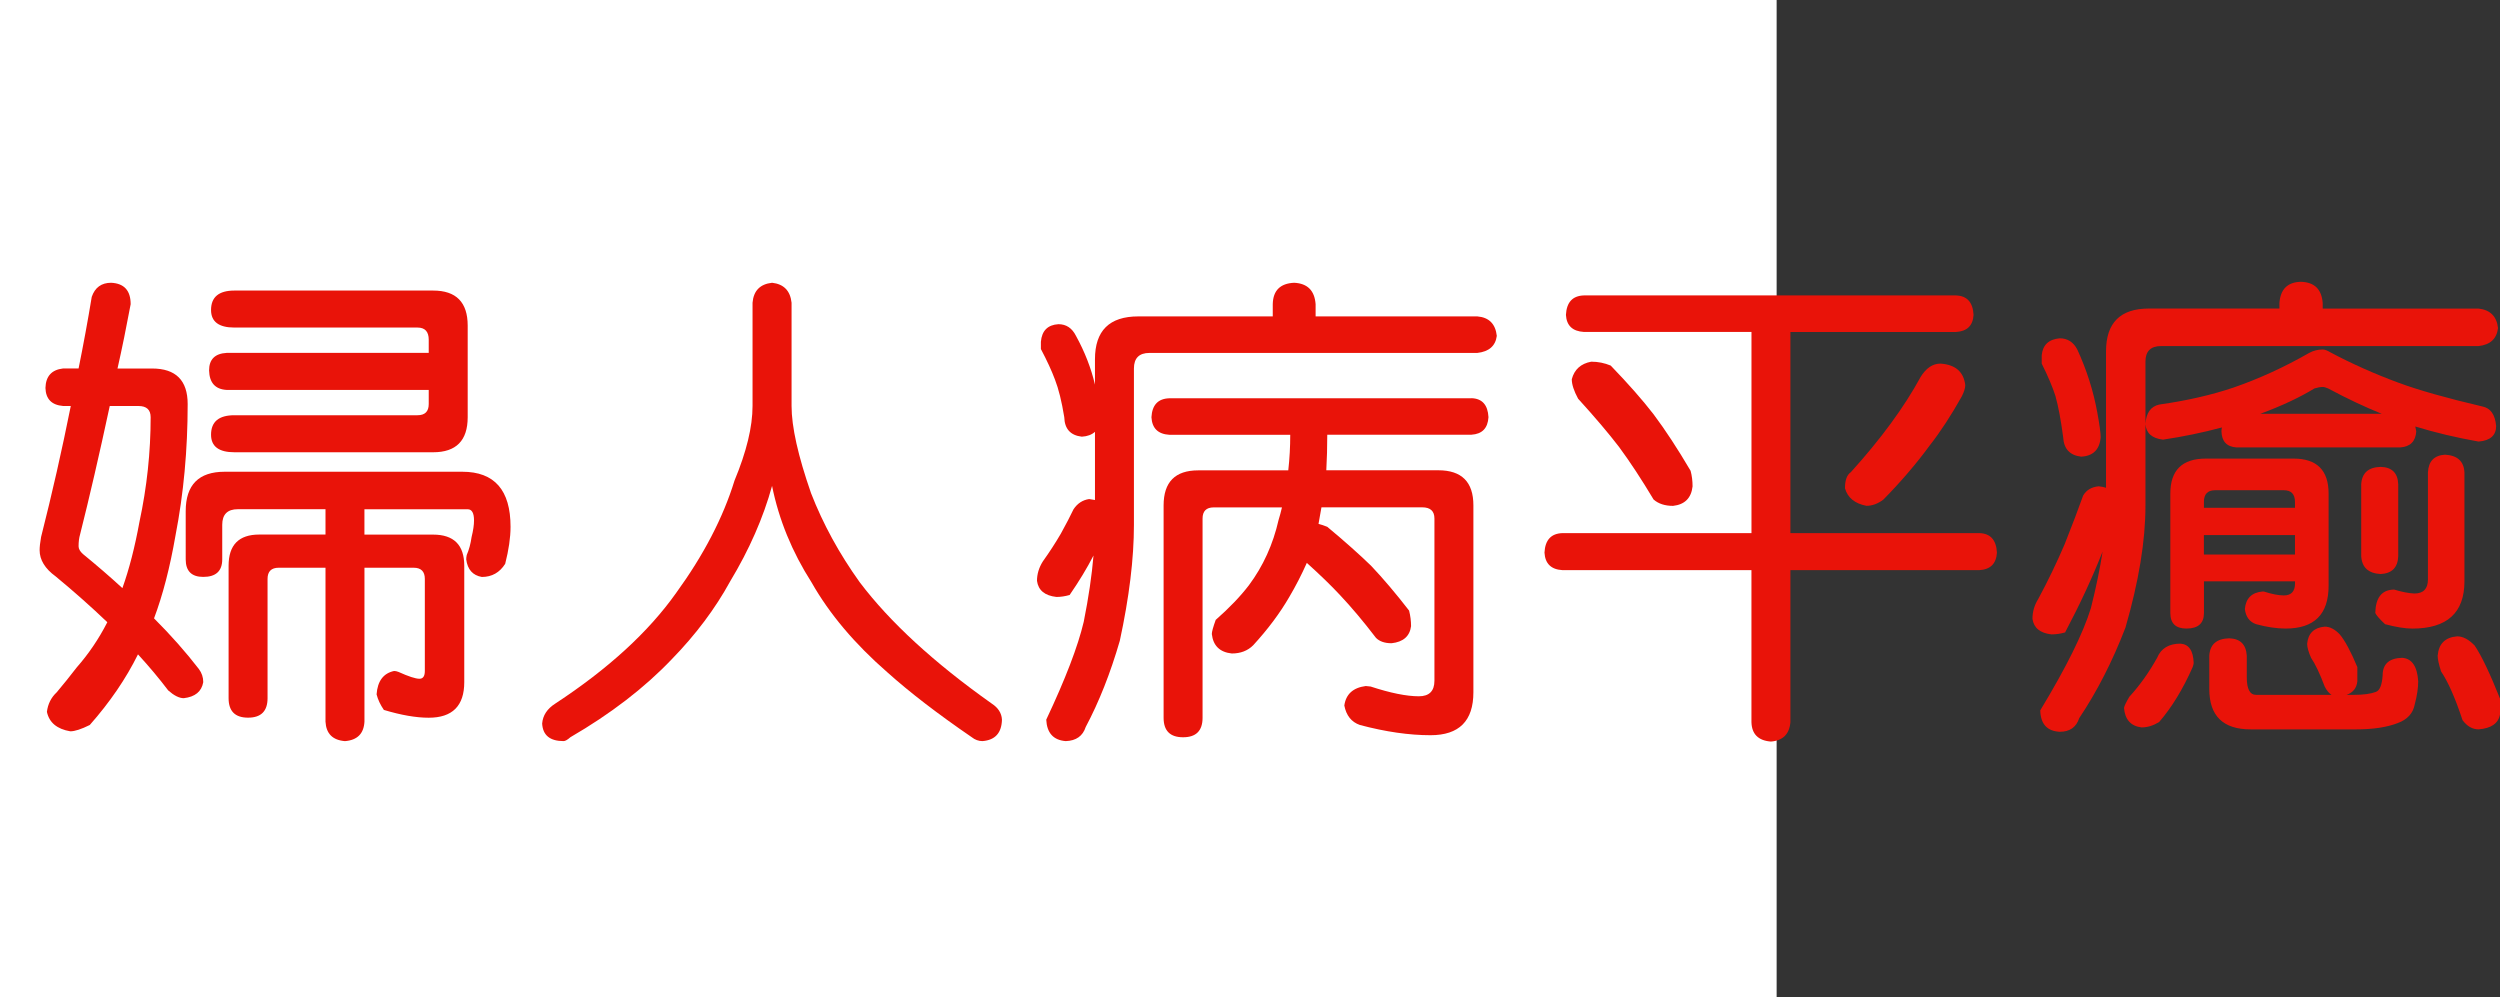 <?xml version="1.0" encoding="utf-8"?>
<!-- Generator: Adobe Illustrator 10.0, SVG Export Plug-In . SVG Version: 3.0.0 Build 76)  -->
<!DOCTYPE svg PUBLIC "-//W3C//DTD SVG 1.0//EN"    "http://www.w3.org/TR/2001/REC-SVG-20010904/DTD/svg10.dtd">
<svg 
	 xmlns:x="http://ns.adobe.com/Extensibility/1.0/" xmlns:i="http://ns.adobe.com/AdobeIllustrator/10.0/" xmlns:graph="http://ns.adobe.com/Graphs/1.0/" i:viewOrigin="0 32" i:rulerOrigin="0 0" i:pageBounds="0 32 320 0"
	 xmlns="http://www.w3.org/2000/svg" xmlns:xlink="http://www.w3.org/1999/xlink" xmlns:a="http://ns.adobe.com/AdobeSVGViewerExtensions/3.0/"
	 width="80.208" height="32" viewBox="0 0 80.208 32" overflow="visible" enable-background="new 0 0 80.208 32"
	 xml:space="preserve">
	<rect x="0" y="0" width="80.208" height="32" fill="#333333" stroke="none"/>
	<g id="レイヤー_1" i:layer="yes" i:editable="no" i:dimmedPercent="50" i:rgbTrio="#4F008000FFFF">
		<path i:knockout="Off" fill="#FFFFFF" d="M57,32H0V0h57V32z"/>
	</g>
	<g id="レイヤー_2" i:layer="yes" i:dimmedPercent="50" i:rgbTrio="#FFFF4F004F00">
		<g i:knockout="Off">
			<path i:knockout="Off" fill="#E91309" d="M3.567,9.072c0.417,0.021,0.625,0.25,0.625,0.688c-0.136,0.729-0.276,1.417-0.422,2.063
				H4.88c0.76,0,1.141,0.38,1.141,1.141c0,1.469-0.13,2.875-0.391,4.219c-0.177,1.021-0.406,1.906-0.688,2.656
				c0.542,0.542,1.021,1.084,1.438,1.625c0.094,0.125,0.141,0.266,0.141,0.422C6.468,22.187,6.26,22.358,5.896,22.4
				c-0.146,0-0.313-0.084-0.5-0.25c-0.292-0.385-0.615-0.771-0.969-1.156C4.041,21.775,3.525,22.53,2.88,23.26
				c-0.271,0.135-0.479,0.203-0.625,0.203c-0.427-0.073-0.677-0.281-0.75-0.625c0.031-0.25,0.135-0.459,0.313-0.625
				c0.219-0.26,0.432-0.525,0.641-0.797c0.385-0.438,0.713-0.922,0.984-1.453c-0.5-0.479-1.052-0.969-1.656-1.469
				c-0.344-0.25-0.516-0.531-0.516-0.844c0-0.104,0.016-0.244,0.047-0.422c0.354-1.396,0.672-2.797,0.953-4.203h-0.25
				c-0.365-0.031-0.552-0.224-0.563-0.578c0.01-0.375,0.198-0.583,0.563-0.625h0.5c0.156-0.771,0.297-1.536,0.422-2.297
				C3.046,9.224,3.255,9.072,3.567,9.072z M3.927,18.869c0.219-0.614,0.401-1.322,0.547-2.125c0.239-1.114,0.359-2.234,0.359-3.359
				c0-0.239-0.13-0.359-0.391-0.359H3.521c-0.333,1.552-0.651,2.927-0.953,4.125c-0.031,0.104-0.047,0.229-0.047,0.375
				c0,0.084,0.047,0.167,0.141,0.25C3.109,18.141,3.531,18.505,3.927,18.869z M7.208,15.135h7.625c1.031,0,1.547,0.589,1.547,1.766
				c0,0.344-0.058,0.74-0.172,1.188c-0.177,0.281-0.427,0.422-0.75,0.422c-0.292-0.052-0.458-0.239-0.5-0.563
				c0-0.041,0.005-0.088,0.016-0.141c0.073-0.166,0.125-0.359,0.156-0.578c0.052-0.208,0.078-0.385,0.078-0.531
				c0-0.239-0.068-0.359-0.203-0.359h-3.313v0.813h2.203c0.667,0,1,0.334,1,1v3.734c0,0.76-0.38,1.141-1.141,1.141
				c-0.406,0-0.886-0.084-1.438-0.25c-0.115-0.167-0.193-0.334-0.234-0.5c0.031-0.427,0.219-0.677,0.563-0.75
				c0.042,0,0.088,0.011,0.141,0.031c0.323,0.146,0.547,0.219,0.672,0.219c0.114,0,0.172-0.083,0.172-0.25v-2.953
				c0-0.239-0.12-0.359-0.359-0.359h-1.578v4.938c-0.021,0.385-0.229,0.594-0.625,0.625c-0.396-0.031-0.604-0.24-0.625-0.625v-4.938
				h-1.5c-0.24,0-0.359,0.12-0.359,0.359V22.4c0,0.416-0.208,0.625-0.625,0.625c-0.417,0-0.625-0.209-0.625-0.625v-4.25
				c0-0.666,0.328-1,0.984-1h2.125v-0.813H7.63c-0.333,0-0.5,0.167-0.5,0.5v1.109c0,0.375-0.203,0.563-0.609,0.563
				c-0.375,0-0.563-0.188-0.563-0.563V16.4C5.958,15.557,6.375,15.135,7.208,15.135z M7.521,9.322h6.375
				c0.739,0,1.109,0.375,1.109,1.125v2.938c0,0.75-0.37,1.125-1.109,1.125H7.521c-0.5,0-0.75-0.188-0.75-0.563
				c0-0.417,0.25-0.625,0.75-0.625h5.875c0.239,0,0.359-0.12,0.359-0.359V12.51H7.271c-0.365-0.021-0.552-0.229-0.563-0.625
				c0-0.354,0.188-0.542,0.563-0.563h6.484V10.9c0-0.26-0.12-0.391-0.359-0.391H7.521c-0.5,0-0.75-0.188-0.75-0.563
				C6.771,9.531,7.021,9.322,7.521,9.322z"/>
			<path i:knockout="Off" fill="#E91309" d="M24.771,9.072c0.375,0.042,0.583,0.255,0.625,0.641v3.313
				c0,0.667,0.208,1.599,0.625,2.797c0.385,0.99,0.906,1.943,1.563,2.859c0.969,1.281,2.38,2.578,4.234,3.891
				c0.208,0.135,0.317,0.307,0.328,0.516c-0.011,0.427-0.219,0.656-0.625,0.688c-0.125,0-0.24-0.042-0.344-0.125
				c-1.094-0.75-1.995-1.443-2.703-2.078c-1.052-0.916-1.865-1.88-2.438-2.891c-0.625-0.979-1.047-2.01-1.266-3.094
				c-0.281,1.021-0.729,2.042-1.344,3.063c-0.479,0.875-1.104,1.709-1.875,2.5c-0.875,0.917-1.958,1.75-3.25,2.5
				c-0.094,0.083-0.167,0.125-0.219,0.125c-0.438,0-0.667-0.188-0.688-0.563c0.021-0.261,0.161-0.475,0.422-0.641
				c1.698-1.114,2.989-2.297,3.875-3.547c0.885-1.219,1.51-2.422,1.875-3.609c0.385-0.927,0.578-1.724,0.578-2.391V9.713
				C24.177,9.328,24.385,9.114,24.771,9.072z"/>
			<path i:knockout="Off" fill="#E91309" d="M41.521,9.072c0.427,0.021,0.656,0.25,0.688,0.688v0.391h5.188
				c0.375,0.031,0.583,0.24,0.625,0.625c-0.042,0.323-0.25,0.505-0.625,0.547H36.88c-0.333,0-0.5,0.167-0.5,0.5v5.016
				c0,1.084-0.151,2.323-0.453,3.719c-0.302,1.042-0.667,1.963-1.094,2.766c-0.094,0.291-0.308,0.442-0.641,0.453
				c-0.396-0.031-0.604-0.261-0.625-0.688c0.614-1.302,1.016-2.349,1.203-3.141c0.156-0.781,0.26-1.489,0.313-2.125
				c-0.208,0.406-0.464,0.828-0.766,1.266c-0.146,0.042-0.287,0.063-0.422,0.063c-0.375-0.041-0.583-0.213-0.625-0.516
				c0-0.219,0.063-0.427,0.188-0.625c0.208-0.291,0.401-0.588,0.578-0.891c0.167-0.302,0.302-0.563,0.406-0.781
				c0.125-0.188,0.292-0.297,0.5-0.328c0.073,0.011,0.135,0.021,0.188,0.031v-2.188c-0.104,0.094-0.245,0.146-0.422,0.156
				c-0.365-0.042-0.552-0.25-0.563-0.625c-0.083-0.51-0.183-0.911-0.297-1.203c-0.104-0.281-0.255-0.609-0.453-0.984v-0.234
				c0.031-0.354,0.219-0.542,0.563-0.563c0.25,0,0.438,0.125,0.563,0.375c0.281,0.511,0.484,1.031,0.609,1.563v-0.813
				c0-0.917,0.463-1.375,1.391-1.375h4.313V9.76C40.843,9.322,41.072,9.093,41.521,9.072z M47.208,12.775
				c0.344,0.011,0.526,0.214,0.547,0.609c-0.021,0.354-0.203,0.542-0.547,0.563h-4.625c0,0.396-0.011,0.776-0.031,1.141h3.594
				c0.75,0,1.125,0.375,1.125,1.125v6c0,0.916-0.458,1.375-1.375,1.375c-0.688,0-1.443-0.109-2.266-0.328
				c-0.271-0.094-0.438-0.303-0.5-0.625c0.052-0.365,0.281-0.572,0.688-0.625c0.021,0,0.073,0.006,0.156,0.016
				c0.635,0.208,1.151,0.313,1.547,0.313c0.333,0,0.5-0.167,0.5-0.5v-5.203c0-0.239-0.13-0.359-0.391-0.359h-3.234
				c-0.031,0.177-0.063,0.354-0.094,0.531c0.083,0.021,0.177,0.052,0.281,0.094c0.563,0.469,1.031,0.886,1.406,1.25
				c0.385,0.406,0.792,0.886,1.219,1.438c0.042,0.167,0.063,0.334,0.063,0.5c-0.042,0.323-0.25,0.506-0.625,0.547
				c-0.219,0-0.386-0.057-0.5-0.172c-0.406-0.531-0.792-0.989-1.156-1.375c-0.281-0.302-0.636-0.646-1.063-1.031
				c-0.167,0.375-0.354,0.74-0.563,1.094c-0.302,0.521-0.688,1.037-1.156,1.547c-0.177,0.178-0.406,0.266-0.688,0.266
				c-0.386-0.041-0.599-0.25-0.641-0.625c0-0.072,0.042-0.224,0.125-0.453c0.438-0.385,0.792-0.755,1.063-1.109
				c0.458-0.614,0.776-1.313,0.953-2.094c0.042-0.135,0.078-0.271,0.109-0.406h-2.188c-0.24,0-0.359,0.12-0.359,0.359v6.391
				c0,0.416-0.208,0.625-0.625,0.625c-0.417,0-0.625-0.209-0.625-0.625v-6.813c0-0.75,0.37-1.125,1.109-1.125h2.891
				c0.042-0.375,0.063-0.755,0.063-1.141h-3.875c-0.365-0.021-0.558-0.208-0.578-0.563c0.021-0.396,0.213-0.599,0.578-0.609H47.208z
				"/>
			<path i:knockout="Off" fill="#E91309" d="M62.755,9.479c0.354,0.011,0.542,0.219,0.563,0.625
				c-0.021,0.344-0.208,0.526-0.563,0.547h-5.313v6.453h6.063c0.354,0.011,0.542,0.219,0.563,0.625
				c-0.021,0.354-0.208,0.542-0.563,0.563h-6.063v4.875c-0.031,0.385-0.24,0.594-0.625,0.625c-0.406-0.031-0.615-0.24-0.625-0.625
				v-4.875H50.13c-0.365-0.021-0.558-0.208-0.578-0.563c0.021-0.406,0.213-0.614,0.578-0.625h6.063V10.65h-5.375
				c-0.365-0.021-0.558-0.203-0.578-0.547c0.021-0.406,0.213-0.614,0.578-0.625H62.755z M51.052,11.604
				c0.219,0,0.427,0.042,0.625,0.125c0.563,0.583,1.021,1.104,1.375,1.563c0.375,0.5,0.771,1.104,1.188,1.813
				c0.042,0.156,0.063,0.323,0.063,0.5c-0.042,0.375-0.25,0.583-0.625,0.625c-0.261,0-0.469-0.067-0.625-0.203
				c-0.386-0.646-0.755-1.208-1.109-1.688c-0.344-0.448-0.781-0.963-1.313-1.547c-0.136-0.25-0.203-0.458-0.203-0.625
				C50.51,11.854,50.718,11.666,51.052,11.604z M62.255,11.666c0.479,0.031,0.745,0.261,0.797,0.688
				c0,0.094-0.037,0.214-0.109,0.359c-0.344,0.615-0.688,1.141-1.031,1.578c-0.427,0.583-0.922,1.162-1.484,1.734
				c-0.177,0.136-0.359,0.203-0.547,0.203c-0.375-0.073-0.604-0.26-0.688-0.563c0-0.26,0.063-0.432,0.188-0.516
				c0.969-1.073,1.713-2.088,2.234-3.047C61.791,11.812,62.005,11.666,62.255,11.666z"/>
			<path i:knockout="Off" fill="#E91309" d="M73.817,9.041c0.438,0.011,0.672,0.24,0.703,0.688V9.9h5
				c0.375,0.042,0.583,0.25,0.625,0.625c-0.042,0.344-0.25,0.537-0.625,0.578H69.333c-0.333,0-0.5,0.167-0.5,0.5v4.625
				c0,1.125-0.214,2.428-0.641,3.906c-0.417,1.084-0.912,2.052-1.484,2.906c-0.094,0.291-0.302,0.438-0.625,0.438
				c-0.406-0.021-0.615-0.25-0.625-0.688c0.833-1.375,1.375-2.469,1.625-3.281c0.167-0.666,0.292-1.271,0.375-1.813
				c-0.323,0.823-0.724,1.688-1.203,2.594c-0.146,0.042-0.292,0.063-0.438,0.063c-0.365-0.041-0.568-0.208-0.609-0.5
				c0-0.229,0.063-0.442,0.188-0.641c0.313-0.583,0.594-1.166,0.844-1.75c0.239-0.604,0.438-1.125,0.594-1.563
				c0.104-0.177,0.271-0.276,0.5-0.297c0.094,0.011,0.172,0.026,0.234,0.047v-4.375c0-0.917,0.458-1.375,1.375-1.375h4.188V9.729
				C73.161,9.281,73.39,9.052,73.817,9.041z M66.083,10.854c0.25,0,0.438,0.12,0.563,0.359c0.302,0.656,0.516,1.328,0.641,2.016
				c0.073,0.396,0.109,0.662,0.109,0.797c-0.031,0.396-0.24,0.604-0.625,0.625c-0.365-0.042-0.558-0.25-0.578-0.625
				c-0.073-0.552-0.156-0.995-0.25-1.328c-0.094-0.292-0.24-0.635-0.438-1.031V11.4C65.536,11.067,65.729,10.885,66.083,10.854z
				 M69.958,20.65c0.271,0.021,0.411,0.229,0.422,0.625c0,0.021-0.011,0.063-0.031,0.125c-0.313,0.709-0.672,1.297-1.078,1.766
				c-0.188,0.114-0.375,0.172-0.563,0.172c-0.344-0.042-0.531-0.25-0.563-0.625c0.01-0.063,0.067-0.183,0.172-0.359
				c0.333-0.364,0.63-0.781,0.891-1.25C69.333,20.802,69.583,20.65,69.958,20.65z M74.521,11.213c0.063,0,0.146,0.031,0.25,0.094
				c0.688,0.365,1.411,0.688,2.172,0.969c0.646,0.24,1.547,0.495,2.703,0.766c0.26,0.052,0.406,0.261,0.438,0.625
				c0,0.302-0.188,0.469-0.563,0.5c-0.708-0.125-1.386-0.286-2.031-0.484c0.01,0.052,0.021,0.104,0.031,0.156
				c-0.021,0.323-0.193,0.495-0.516,0.516h-5.25c-0.313-0.021-0.474-0.192-0.484-0.516c0-0.042,0.005-0.083,0.016-0.125
				c-0.625,0.167-1.255,0.297-1.891,0.391c-0.354-0.042-0.542-0.208-0.563-0.5c0.021-0.354,0.167-0.563,0.438-0.625
				c0.885-0.125,1.682-0.307,2.391-0.547c0.813-0.281,1.62-0.651,2.422-1.109C74.218,11.25,74.364,11.213,74.521,11.213z
				 M70.771,14.713h2.813c0.75,0,1.125,0.375,1.125,1.125v2.953c0,0.917-0.458,1.375-1.375,1.375c-0.292,0-0.609-0.047-0.953-0.141
				c-0.208-0.072-0.328-0.234-0.359-0.484c0.031-0.344,0.219-0.531,0.563-0.563h0.047c0.26,0.084,0.474,0.125,0.641,0.125
				c0.239,0,0.359-0.13,0.359-0.391V18.65h-2.922v1.016c0,0.334-0.188,0.5-0.563,0.5c-0.344,0-0.516-0.166-0.516-0.5v-3.828
				C69.63,15.088,70.01,14.713,70.771,14.713z M70.708,16.291h2.922v-0.188c0-0.25-0.12-0.375-0.359-0.375h-2.203
				c-0.24,0-0.359,0.125-0.359,0.375V16.291z M70.708,17.791h2.922v-0.625h-2.922V17.791z M71.521,20.479
				c0.354,0.011,0.542,0.198,0.563,0.563v0.688c0,0.375,0.099,0.563,0.297,0.563h2.422c-0.083-0.053-0.156-0.141-0.219-0.266
				c-0.156-0.416-0.302-0.724-0.438-0.922c-0.083-0.188-0.125-0.338-0.125-0.453c0.031-0.333,0.219-0.516,0.563-0.547
				c0.167,0,0.328,0.084,0.484,0.25c0.167,0.198,0.354,0.547,0.563,1.047v0.453c-0.021,0.219-0.136,0.364-0.344,0.438h0.234
				c0.302,0,0.536-0.031,0.703-0.094c0.125-0.041,0.198-0.219,0.219-0.531c0-0.364,0.208-0.552,0.625-0.563
				c0.313,0.021,0.484,0.271,0.516,0.75c0,0.219-0.037,0.463-0.109,0.734c-0.052,0.291-0.234,0.494-0.547,0.609
				c-0.344,0.135-0.792,0.203-1.344,0.203h-3.375c-0.886,0-1.328-0.433-1.328-1.297v-1.063C70.9,20.677,71.114,20.489,71.521,20.479
				z M72.521,13.275h3.891c-0.542-0.219-1.115-0.489-1.719-0.813c-0.073-0.031-0.13-0.047-0.172-0.047
				c-0.073,0-0.162,0.016-0.266,0.047C73.775,12.755,73.197,13.025,72.521,13.275z M76.38,14.979
				c0.364,0.011,0.552,0.198,0.563,0.563v2.297c-0.011,0.365-0.198,0.558-0.563,0.578c-0.396-0.021-0.604-0.213-0.625-0.578v-2.297
				C75.775,15.177,75.984,14.989,76.38,14.979z M78.442,14.588c0.396,0.021,0.604,0.208,0.625,0.563v3.5
				c0,1.011-0.558,1.516-1.672,1.516c-0.229,0-0.521-0.047-0.875-0.141c-0.177-0.166-0.281-0.286-0.313-0.359
				c0.01-0.479,0.198-0.729,0.563-0.75c0.01,0,0.026,0,0.047,0c0.239,0.073,0.453,0.115,0.641,0.125c0.292,0,0.438-0.15,0.438-0.453
				V15.15C77.916,14.796,78.099,14.609,78.442,14.588z M78.833,20.416c0.188,0,0.375,0.1,0.563,0.297
				c0.219,0.323,0.489,0.891,0.813,1.703v0.5c-0.052,0.291-0.281,0.453-0.688,0.484c-0.198,0-0.37-0.1-0.516-0.297
				c-0.229-0.698-0.458-1.219-0.688-1.563c-0.073-0.229-0.109-0.396-0.109-0.5C78.239,20.656,78.447,20.447,78.833,20.416z"/>
		</g>
	</g>
</svg>

